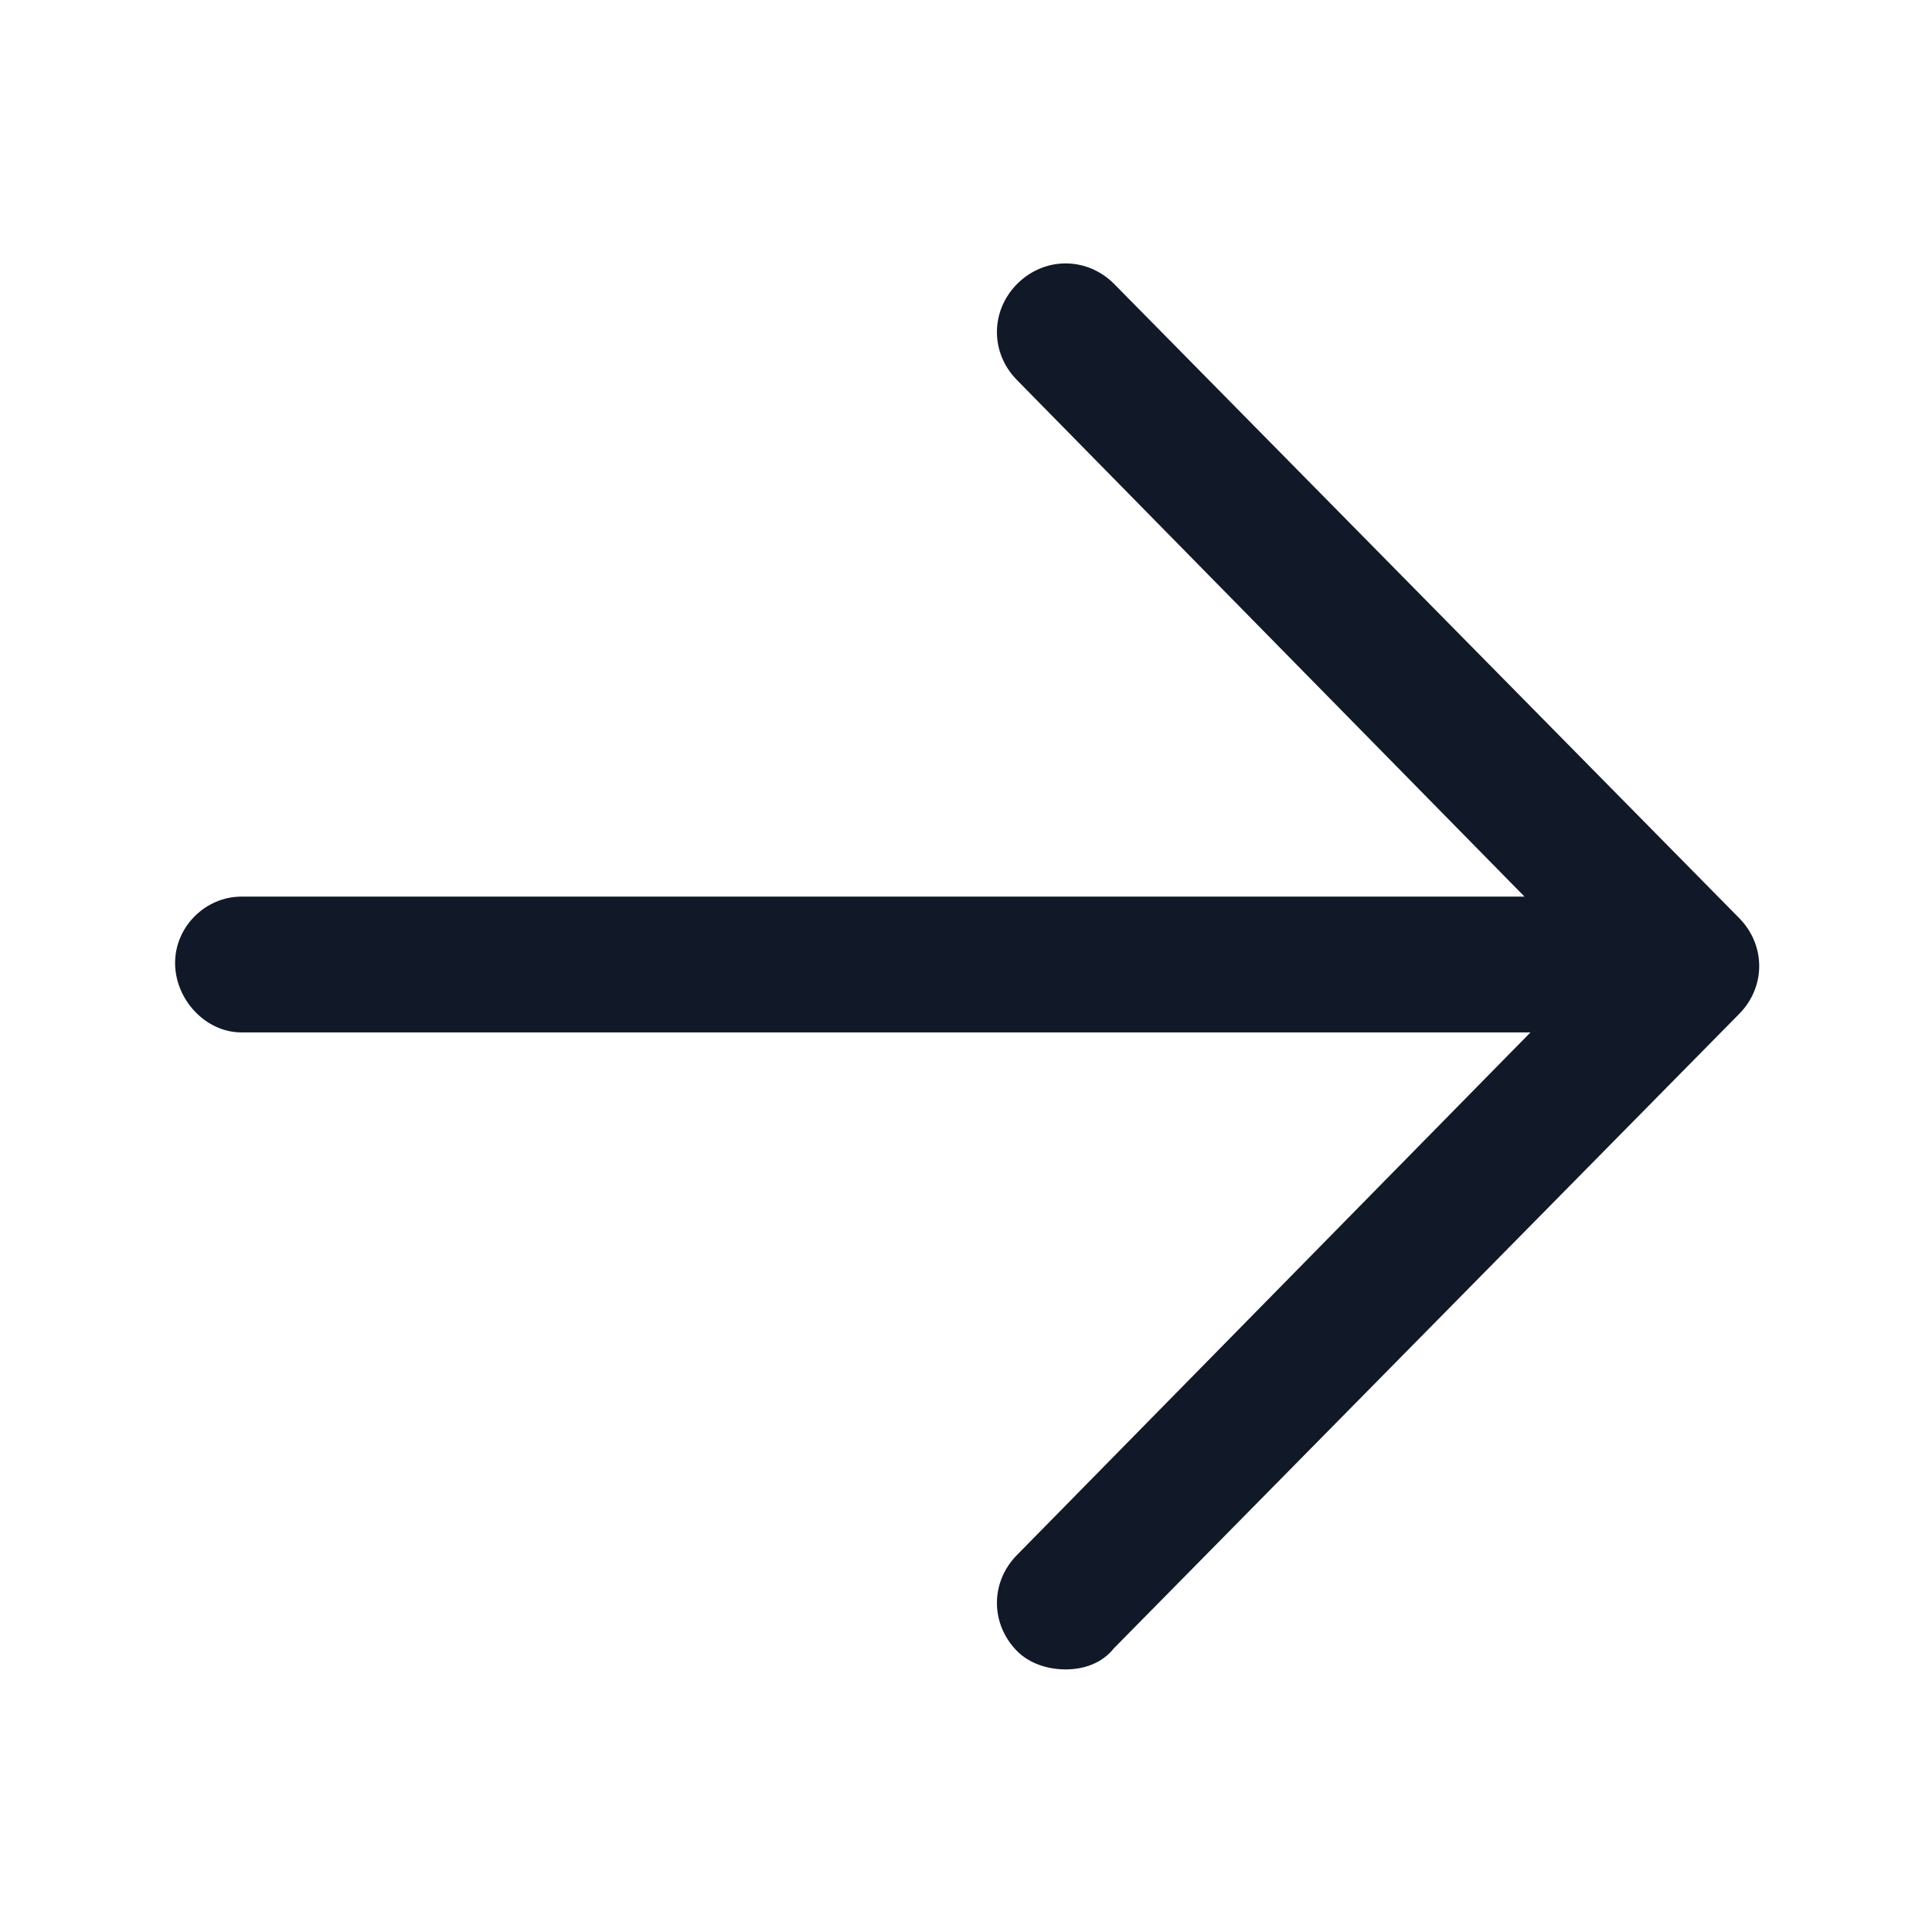<svg width="24" height="24" viewBox="0 0 24 24" fill="none" xmlns="http://www.w3.org/2000/svg">
<path d="M21.6 11.4L13.838 3.525C13.5 3.188 12.975 3.188 12.637 3.525C12.3 3.863 12.3 4.388 12.637 4.725L18.938 11.138H3C2.55 11.138 2.175 11.513 2.175 11.963C2.175 12.413 2.55 12.825 3 12.825H19.012L12.637 19.313C12.3 19.65 12.3 20.175 12.637 20.513C12.787 20.663 13.012 20.738 13.238 20.738C13.463 20.738 13.688 20.663 13.838 20.475L21.6 12.6C21.938 12.263 21.938 11.738 21.6 11.4Z" fill="#111928"/>
</svg>
